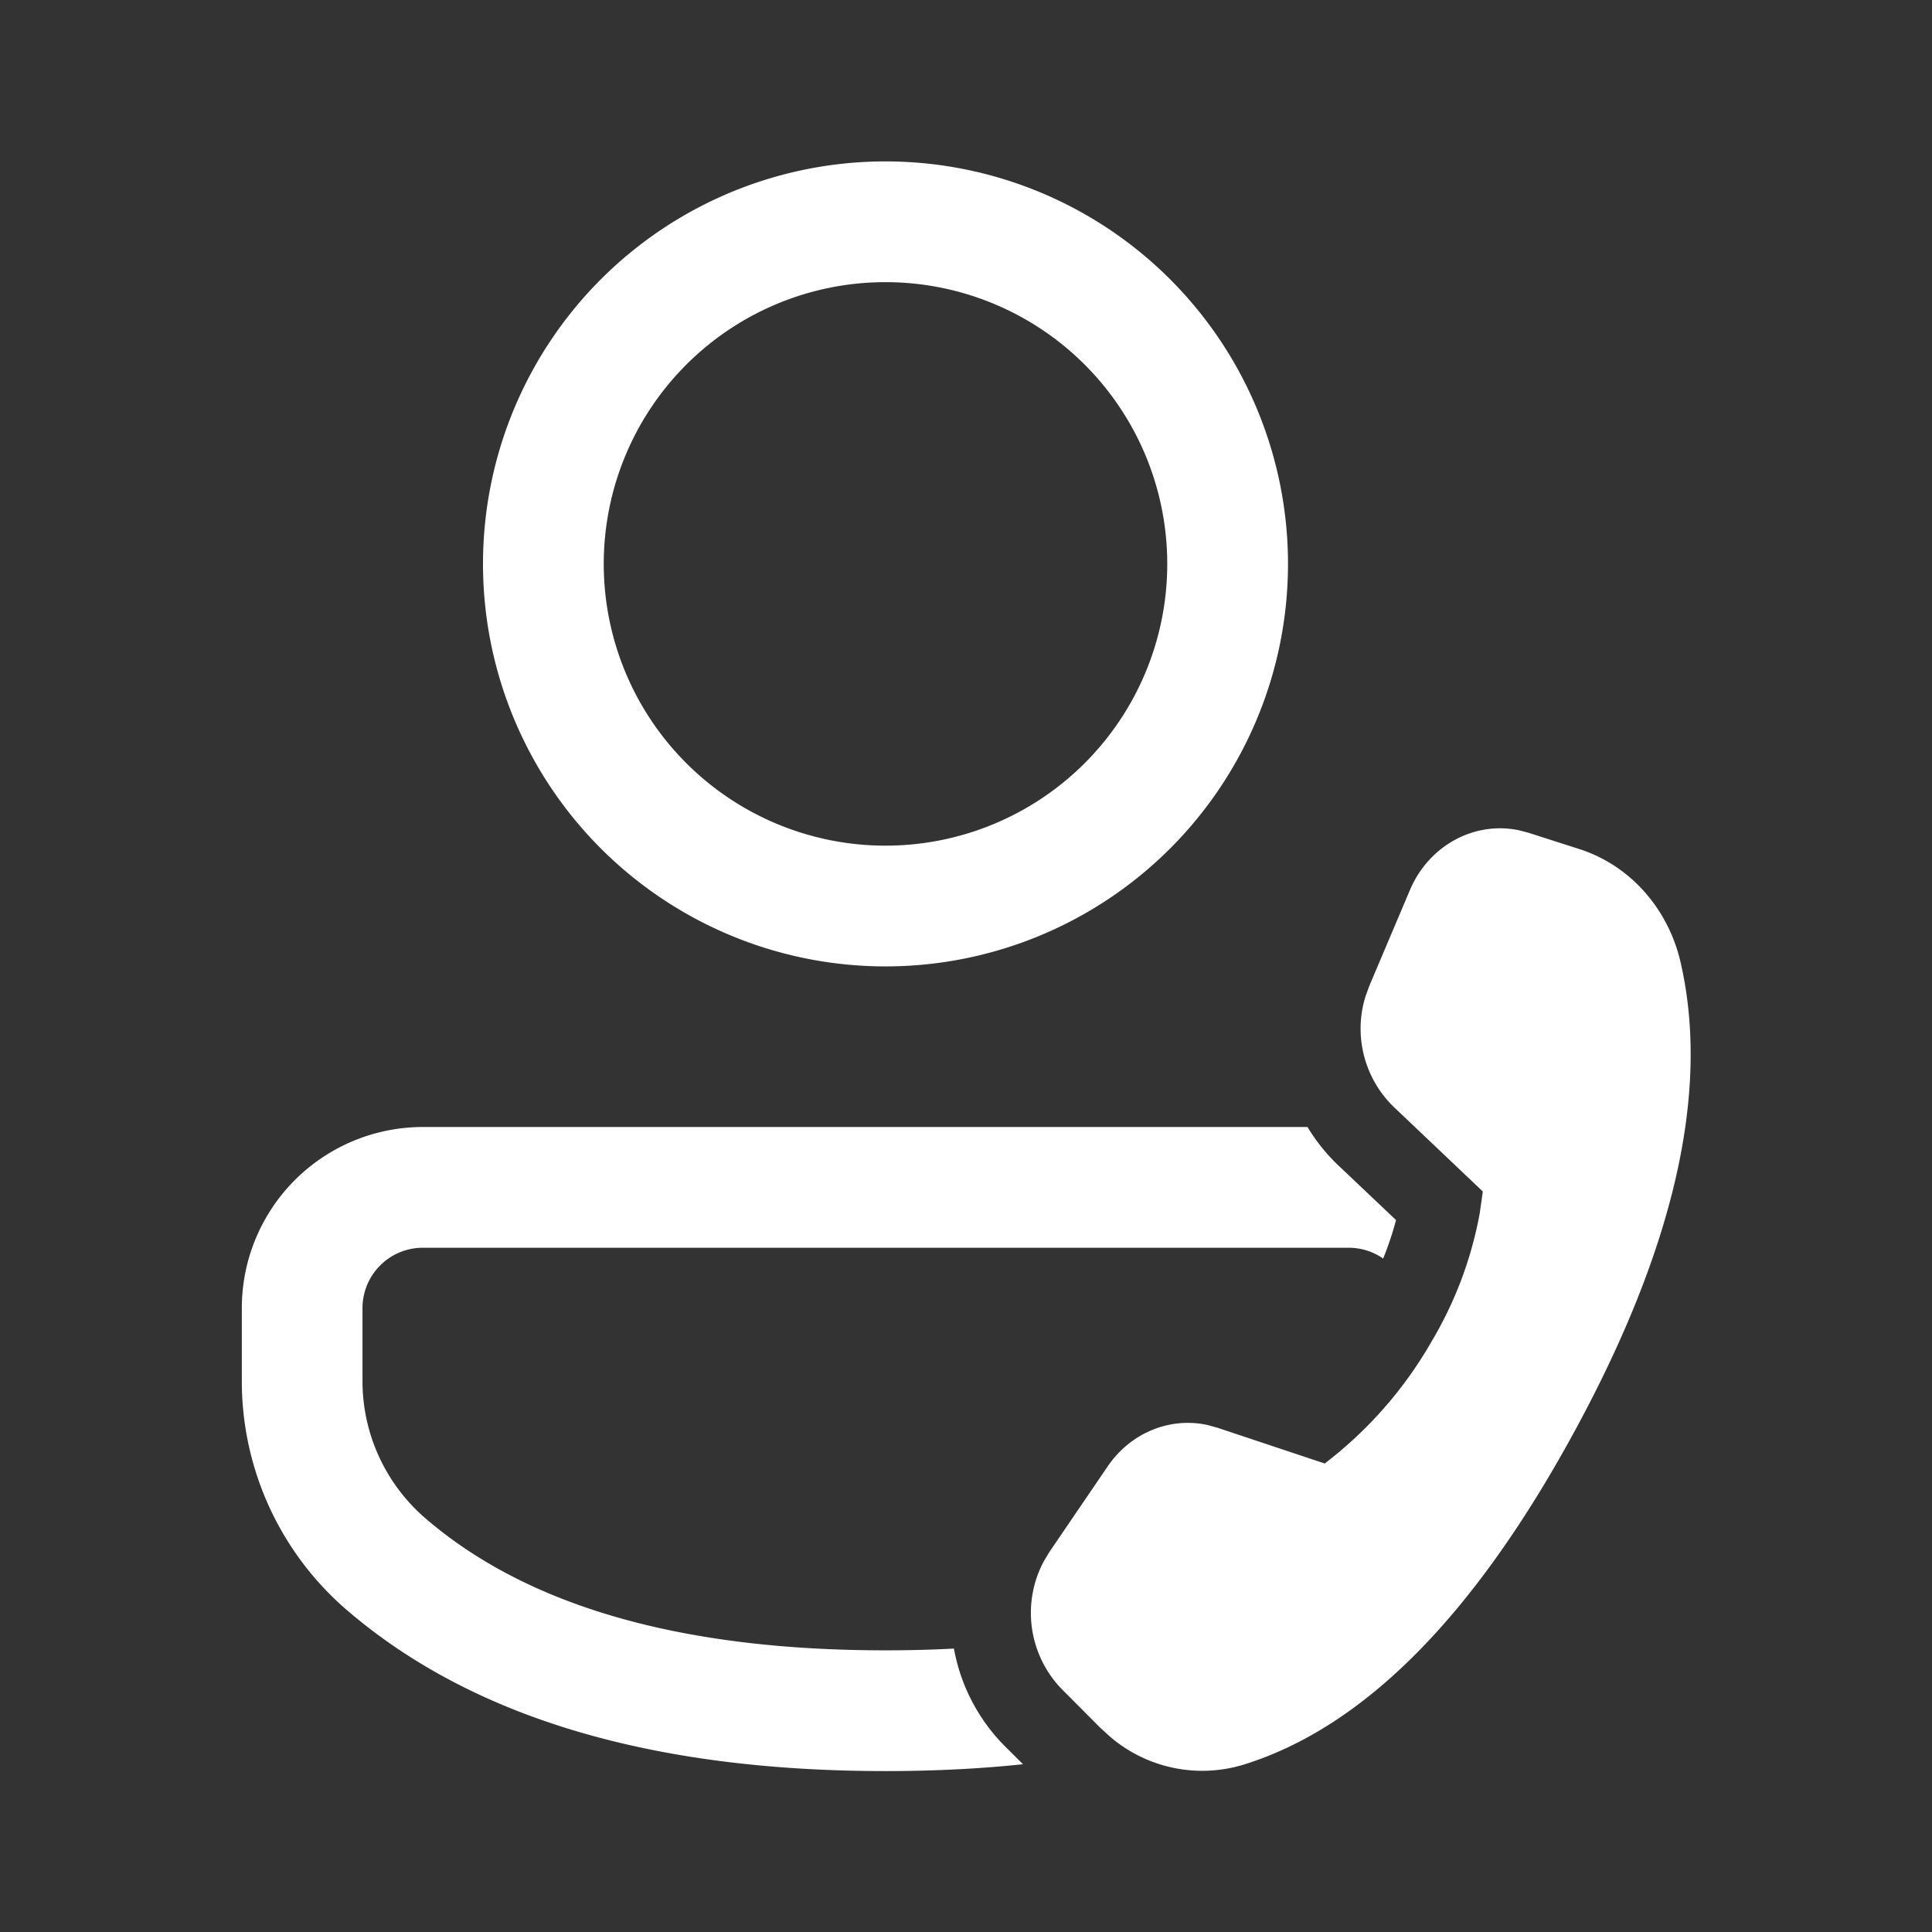 <svg fill="none" viewBox="0 0 24 24" xmlns="http://www.w3.org/2000/svg"><rect x="0" y="0" width="24" height="24" fill="#333333" stroke="none"/><path d="M5.254 14h10.988c.104.172.231.332.38.474l.72.682c-.042.159-.095.318-.16.478a.75.75 0 0 0-.429-.134h-11.5a.75.75 0 0 0-.75.75v.907c0 .656.287 1.279.784 1.706C6.545 19.945 8.44 20.501 11 20.501c.292 0 .575-.007.85-.022.081.447.294.871.63 1.21l.228.227c-.541.057-1.11.085-1.708.085-2.89 0-5.128-.657-6.691-2a3.75 3.75 0 0 1-1.305-2.844v-.907A2.25 2.25 0 0 1 5.254 14Zm11.757-1.755.503-1.187c.236-.557.801-.86 1.356-.744l.118.031.63.202c.626.2 1.104.735 1.259 1.407.367 1.598-.074 3.543-1.322 5.835-1.247 2.29-2.614 3.666-4.1 4.13a1.76 1.76 0 0 1-1.663-.343l-.124-.113-.478-.48a1.36 1.36 0 0 1-.222-1.591l.07-.116.722-1.06c.284-.417.77-.615 1.237-.515l.127.035 1.332.444a5.081 5.081 0 0 0 1.33-1.52 4.798 4.798 0 0 0 .596-1.59l.038-.269-1.109-1.053a1.354 1.354 0 0 1-.348-1.372l.048-.131.503-1.187-.503 1.187ZM11 2.005a5 5 0 1 1 0 10 5 5 0 0 1 0-10Zm0 1.5a3.5 3.5 0 1 0 0 7 3.5 3.5 0 0 0 0-7Z" fill="#ffffff" class="fill-212121"></path></svg>